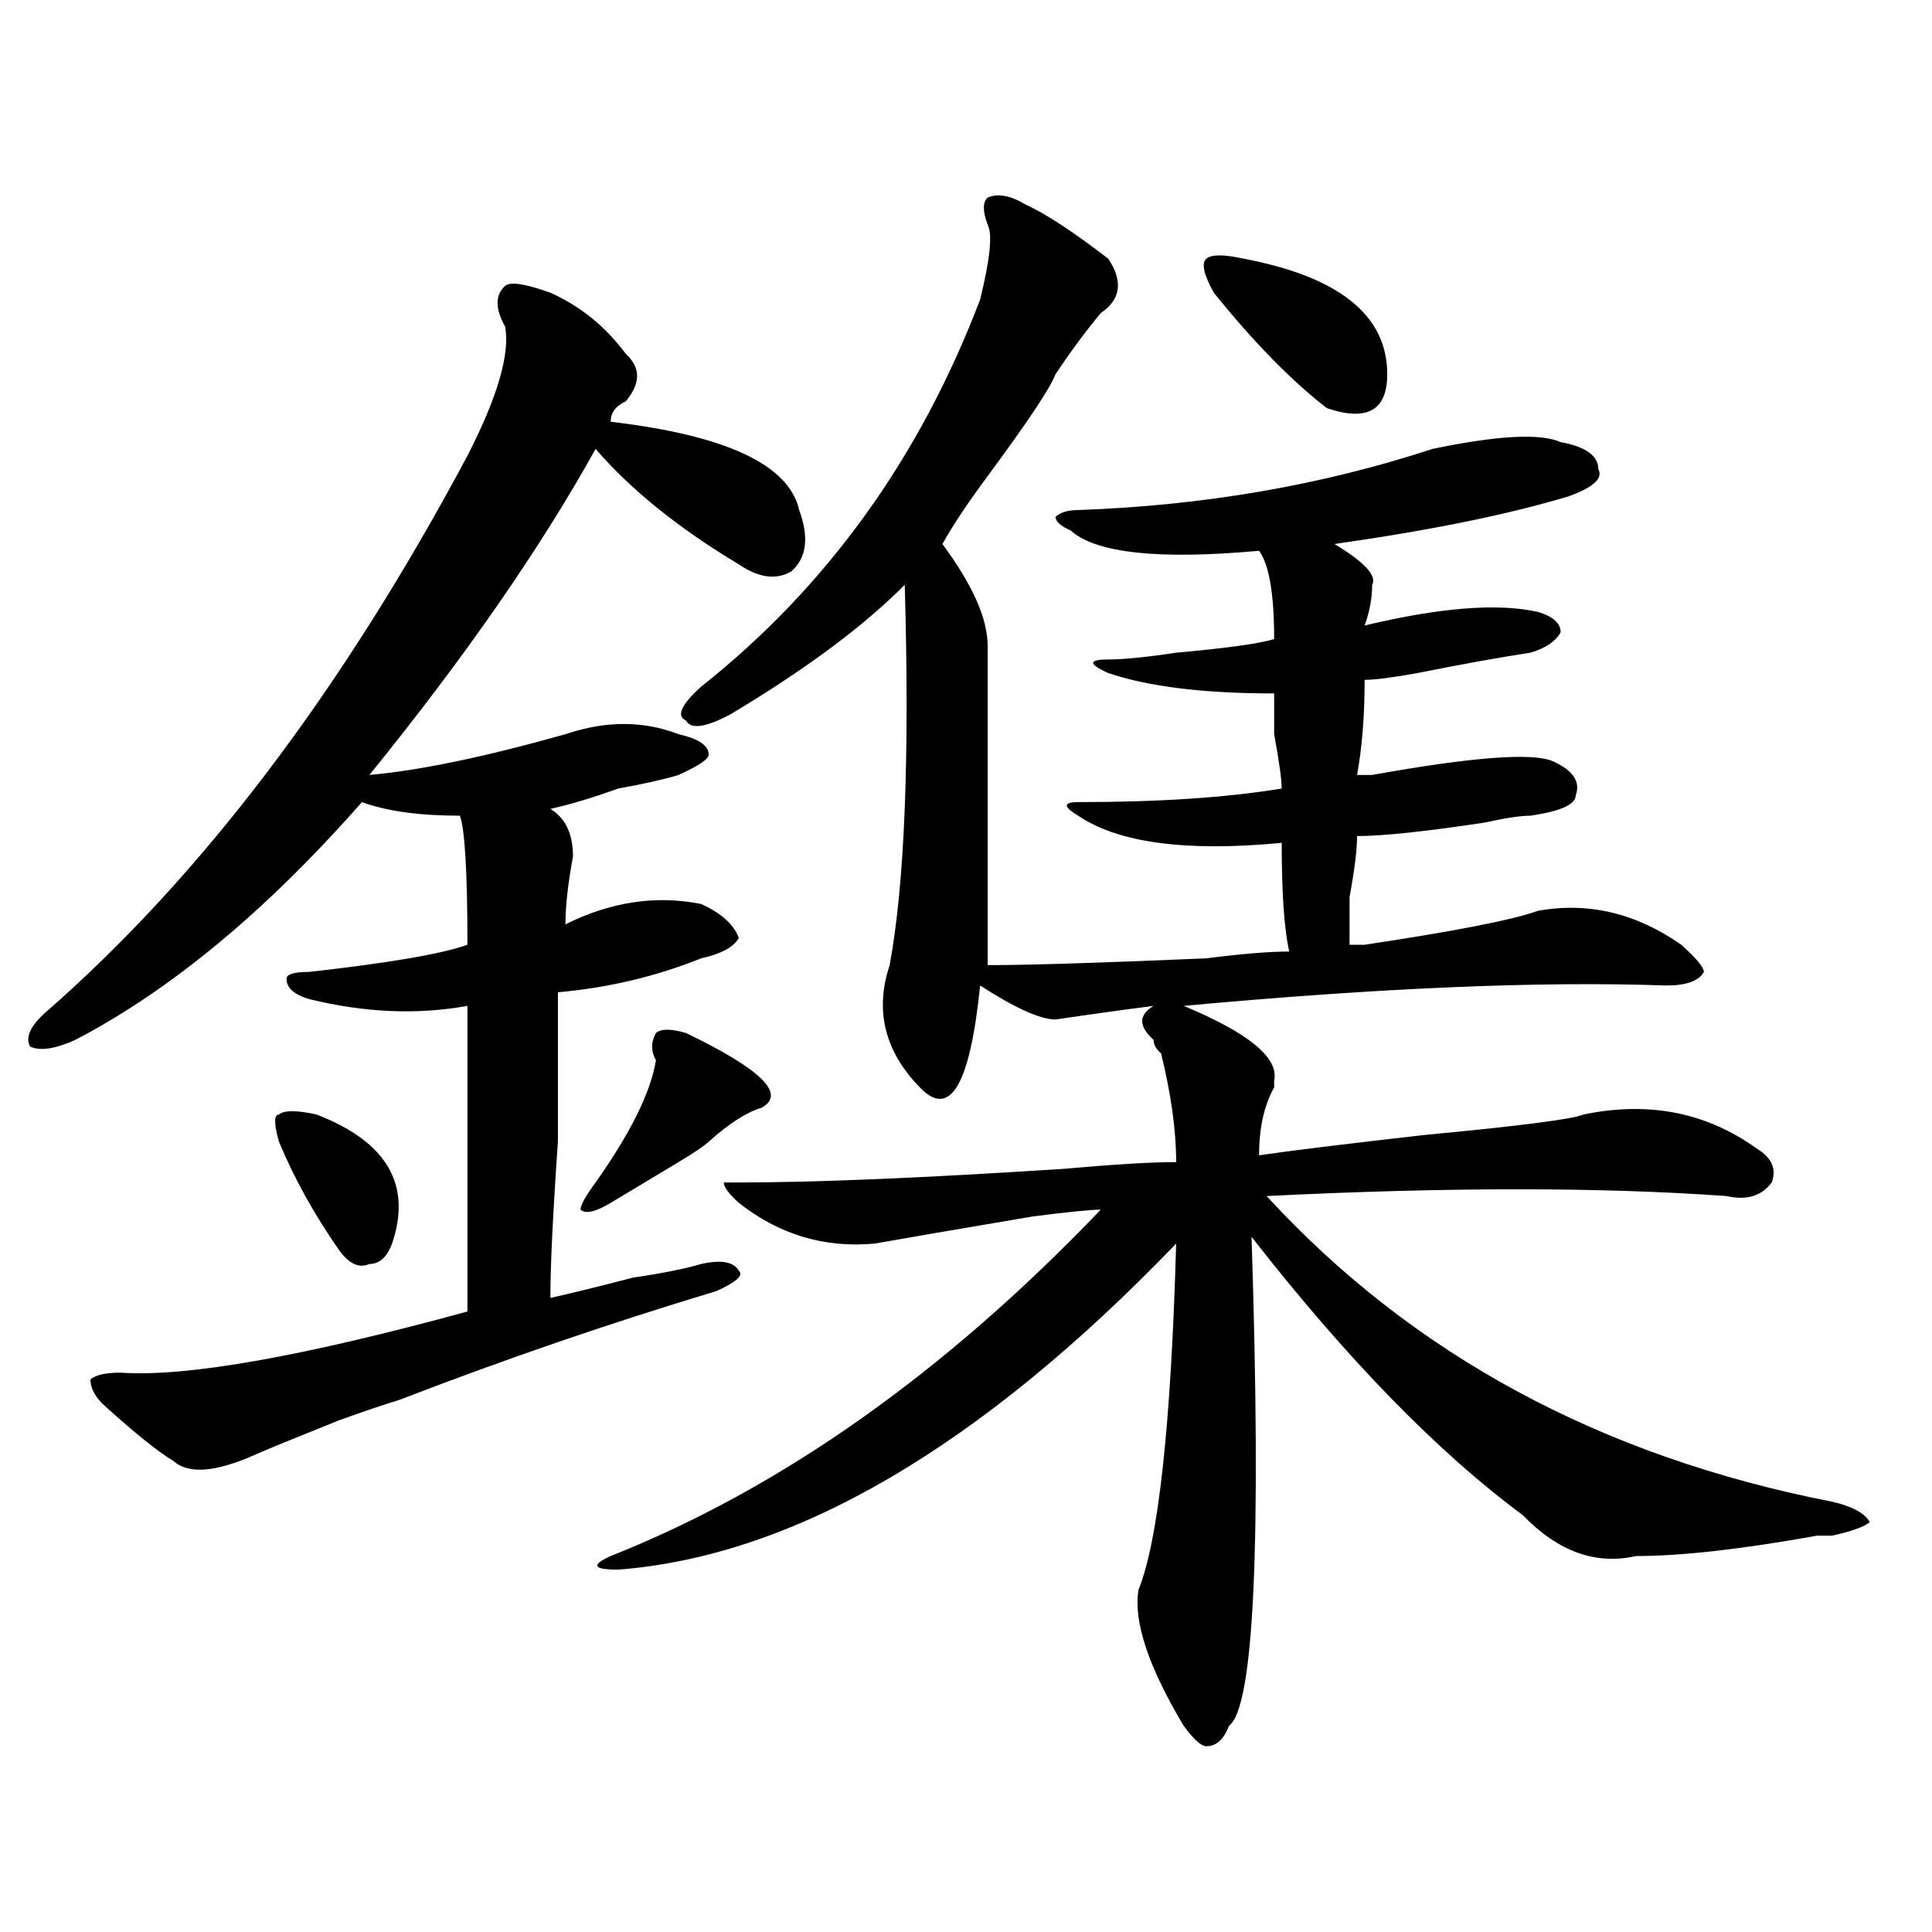 <?xml version="1.0" encoding="utf-8"?>
<!-- Generator: Adobe Illustrator 16.0.0, SVG Export Plug-In . SVG Version: 6.00 Build 0)  -->
<!DOCTYPE svg PUBLIC "-//W3C//DTD SVG 1.1//EN" "http://www.w3.org/Graphics/SVG/1.1/DTD/svg11.dtd">
<svg version="1.1" id="图层_1" xmlns="http://www.w3.org/2000/svg" xmlns:xlink="http://www.w3.org/1999/xlink" x="0px" y="0px"
	 width="1000px" height="1000px" viewBox="0 0 1000 1000" enable-background="new 0 0 1000 1000" xml:space="preserve">
<path d="M284.872,151.5c15.609,7.031,28.597,17.578,39.023,31.641c7.805,7.031,7.805,15.271,0,24.609
	c-5.244,2.362-7.805,5.878-7.805,10.547c59.816,7.031,92.315,22.302,97.559,45.703c5.183,14.063,3.902,24.609-3.902,31.641
	c-7.805,4.724-16.951,3.516-27.316-3.516c-31.219-18.731-55.974-38.672-74.145-59.766c-28.658,51.581-67.681,107.831-117.07,168.75
	c25.975-2.308,59.816-9.339,101.461-21.094c20.792-7.031,40.304-7.031,58.535,0c10.365,2.362,15.609,5.878,15.609,10.547
	c0,2.362-5.244,5.878-15.609,10.547c-7.805,2.362-18.231,4.724-31.219,7.031c-13.049,4.724-24.756,8.239-35.121,10.547
	c7.805,4.724,11.707,12.909,11.707,24.609c-2.622,14.063-3.902,25.817-3.902,35.156c23.414-11.7,46.828-15.216,70.242-10.547
	c10.365,4.724,16.89,10.547,19.512,17.578c-2.622,4.724-9.146,8.239-19.512,10.547c-23.414,9.394-48.17,15.271-74.145,17.578
	c0,14.063,0,39.88,0,77.344c-2.622,37.519-3.902,64.489-3.902,80.859c10.365-2.308,24.695-5.823,42.926-10.547
	c15.609-2.308,27.316-4.669,35.121-7.031c10.365-2.308,16.89-1.153,19.512,3.516c2.561,2.362-1.342,5.878-11.707,10.547
	c-54.633,16.425-109.266,35.156-163.898,56.25c-7.805,2.362-18.231,5.878-31.219,10.547c-23.414,9.394-37.743,15.271-42.926,17.578
	c-20.853,9.394-35.121,10.547-42.926,3.516c-7.805-4.669-19.512-14.063-35.121-28.125c-5.244-4.669-7.805-9.339-7.805-14.063
	c2.561-2.308,7.805-3.516,15.609-3.516c33.78,2.362,93.656-8.185,179.508-31.641c0-39.825,0-92.56,0-158.203
	c-26.036,4.724-53.352,3.516-81.949-3.516c-7.805-2.308-11.707-5.823-11.707-10.547c0-2.308,3.902-3.516,11.707-3.516
	c41.584-4.669,68.901-9.339,81.949-14.063c0-37.464-1.342-59.766-3.902-66.797c-20.853,0-37.743-2.308-50.73-7.031
	c-49.45,56.25-98.9,97.284-148.289,123.047c-10.427,4.724-18.231,5.878-23.414,3.516c-2.622-4.669,0-10.547,7.805-17.578
	c80.608-70.313,153.472-166.388,218.531-288.281c15.609-30.433,22.073-52.734,19.512-66.797c-5.244-9.339-5.244-16.37,0-21.094
	C264.018,145.677,271.823,146.831,284.872,151.5z M163.899,576.891c36.402,14.063,49.389,36.364,39.023,66.797
	c-2.622,7.031-6.524,10.547-11.707,10.547c-5.244,2.362-10.427,0-15.609-7.031c-13.049-18.731-23.414-37.464-31.219-56.25
	c-2.622-9.339-2.622-14.063,0-14.063C146.948,574.583,153.472,574.583,163.899,576.891z M355.114,534.703
	c39.023,18.786,52.011,31.641,39.023,38.672c-7.805,2.362-16.951,8.239-27.316,17.578c-2.622,2.362-7.805,5.878-15.609,10.547
	c-15.609,9.394-27.316,16.425-35.121,21.094c-7.805,4.724-13.049,5.878-15.609,3.516c0-2.308,2.561-7.031,7.805-14.063
	c18.17-25.763,28.597-46.856,31.219-63.281c-2.622-4.669-2.622-9.339,0-14.063C342.065,532.396,347.309,532.396,355.114,534.703z
	 M530.719,105.797c10.365,4.724,24.695,14.063,42.926,28.125c7.805,11.755,6.463,21.094-3.902,28.125
	c-7.805,9.394-15.609,19.94-23.414,31.641c-2.622,7.031-14.329,24.609-35.121,52.734c-10.427,14.063-18.231,25.817-23.414,35.156
	c15.609,21.094,23.414,38.672,23.414,52.734c0,60.974,0,116.016,0,165.234c20.792,0,58.535-1.153,113.168-3.516
	c18.17-2.308,32.499-3.516,42.926-3.516c-2.622-11.7-3.902-30.433-3.902-56.25c-49.45,4.724-84.571,0-105.363-14.063
	c-7.805-4.669-7.805-7.031,0-7.031c41.584,0,76.705-2.308,105.363-7.031c0-4.669-1.342-14.063-3.902-28.125
	c0-11.7,0-18.731,0-21.094c-36.463,0-65.059-3.516-85.852-10.547c-10.427-4.669-10.427-7.031,0-7.031
	c7.805,0,19.512-1.153,35.121-3.516c25.975-2.308,42.926-4.669,50.73-7.031c0-23.401-2.622-38.672-7.805-45.703
	c-52.072,4.724-84.571,1.208-97.559-10.547c-5.244-2.308-7.805-4.669-7.805-7.031c2.561-2.308,6.463-3.516,11.707-3.516
	c64.998-2.308,126.156-12.854,183.41-31.641c33.78-7.031,55.913-8.185,66.34-3.516c12.988,2.362,19.512,7.031,19.512,14.063
	c2.561,4.724-2.622,9.394-15.609,14.063c-31.219,9.394-71.584,17.578-120.973,24.609c15.609,9.394,22.073,16.425,19.512,21.094
	c0,7.031-1.342,14.063-3.902,21.094c39.023-9.339,68.901-11.7,89.754-7.031c7.805,2.362,11.707,5.878,11.707,10.547
	c-2.622,4.724-7.805,8.239-15.609,10.547c-15.609,2.362-35.121,5.878-58.535,10.547c-13.049,2.362-22.134,3.516-27.316,3.516
	c0,18.786-1.342,35.156-3.902,49.219c2.561,0,5.183,0,7.805,0c52.011-9.339,83.23-11.7,93.656-7.031
	c10.365,4.724,14.268,10.547,11.707,17.578c0,4.724-7.805,8.239-23.414,10.547c-5.244,0-13.049,1.208-23.414,3.516
	c-31.219,4.724-53.352,7.031-66.34,7.031c0,7.031-1.342,17.578-3.902,31.641c0,11.755,0,19.94,0,24.609c2.561,0,5.183,0,7.805,0
	c46.828-7.031,76.705-12.854,89.754-17.578c25.975-4.669,50.73,1.208,74.145,17.578c7.805,7.031,11.707,11.755,11.707,14.063
	c-2.622,4.724-9.146,7.031-19.512,7.031c-65.059-2.308-148.289,1.208-249.75,10.547c33.78,14.063,49.389,26.972,46.828,38.672v3.516
	c-5.244,9.394-7.805,21.094-7.805,35.156c15.609-2.308,44.206-5.823,85.852-10.547c49.389-4.669,76.705-8.185,81.949-10.547
	c33.78-7.031,63.718-1.153,89.754,17.578c7.805,4.724,10.366,10.547,7.805,17.578c-5.244,7.031-13.049,9.394-23.414,7.031
	c-65.059-4.669-144.387-4.669-238.043,0c75.425,82.067,172.984,134.802,292.676,158.203c10.366,2.362,16.89,5.878,19.512,10.547
	c-2.622,2.362-9.146,4.724-19.512,7.031c-2.622,0-5.244,0-7.805,0c-39.023,7.031-70.242,10.547-93.656,10.547
	c-20.853,4.724-40.365-2.308-58.535-21.094c-44.267-32.794-91.095-80.859-140.484-144.141
	c5.183,159.411,1.281,243.731-11.707,253.125c-2.622,7.031-6.524,10.547-11.707,10.547c-2.622,0-6.524-3.516-11.707-10.547
	c-18.231-30.487-26.036-53.943-23.414-70.313c10.365-25.763,16.89-85.528,19.512-179.297
	c-101.461,105.469-197.739,161.719-288.773,168.75c-13.049,0-14.329-2.308-3.902-7.031
	c88.412-35.156,172.984-94.922,253.652-179.297c-5.244,0-16.951,1.208-35.121,3.516c-41.645,7.031-68.962,11.755-81.949,14.063
	c-26.036,2.362-49.45-4.669-70.242-21.094c-5.244-4.669-7.805-8.185-7.805-10.547h7.805c39.023,0,94.937-2.308,167.801-7.031
	c25.975-2.308,45.487-3.516,58.535-3.516c0-16.37-2.622-35.156-7.805-56.25c-2.622-2.308-3.902-4.669-3.902-7.031
	c-7.805-7.031-7.805-12.854,0-17.578c-18.231,2.362-35.121,4.724-50.73,7.031c-7.805,0-20.853-5.823-39.023-17.578
	c-5.244,51.581-15.609,69.159-31.219,52.734c-18.231-18.731-23.414-39.825-15.609-63.281c7.805-42.188,10.365-107.776,7.805-196.875
	c-20.853,21.094-50.73,43.396-89.754,66.797c-13.049,7.031-20.853,8.239-23.414,3.516c-5.244-2.308-2.622-8.185,7.805-17.578
	c64.998-51.526,113.168-118.323,144.387-200.391c5.183-21.094,6.463-33.948,3.902-38.672c-2.622-7.031-2.622-11.701,0-14.063
	C516.39,99.974,522.915,101.127,530.719,105.797z M643.887,133.922c49.389,9.393,74.145,29.333,74.145,59.766
	c0,18.786-10.427,24.609-31.219,17.578c-18.231-14.063-37.743-33.948-58.535-59.766c-5.244-9.339-6.524-15.216-3.902-17.578
	C626.936,131.614,633.461,131.614,643.887,133.922z"/>
</svg>
